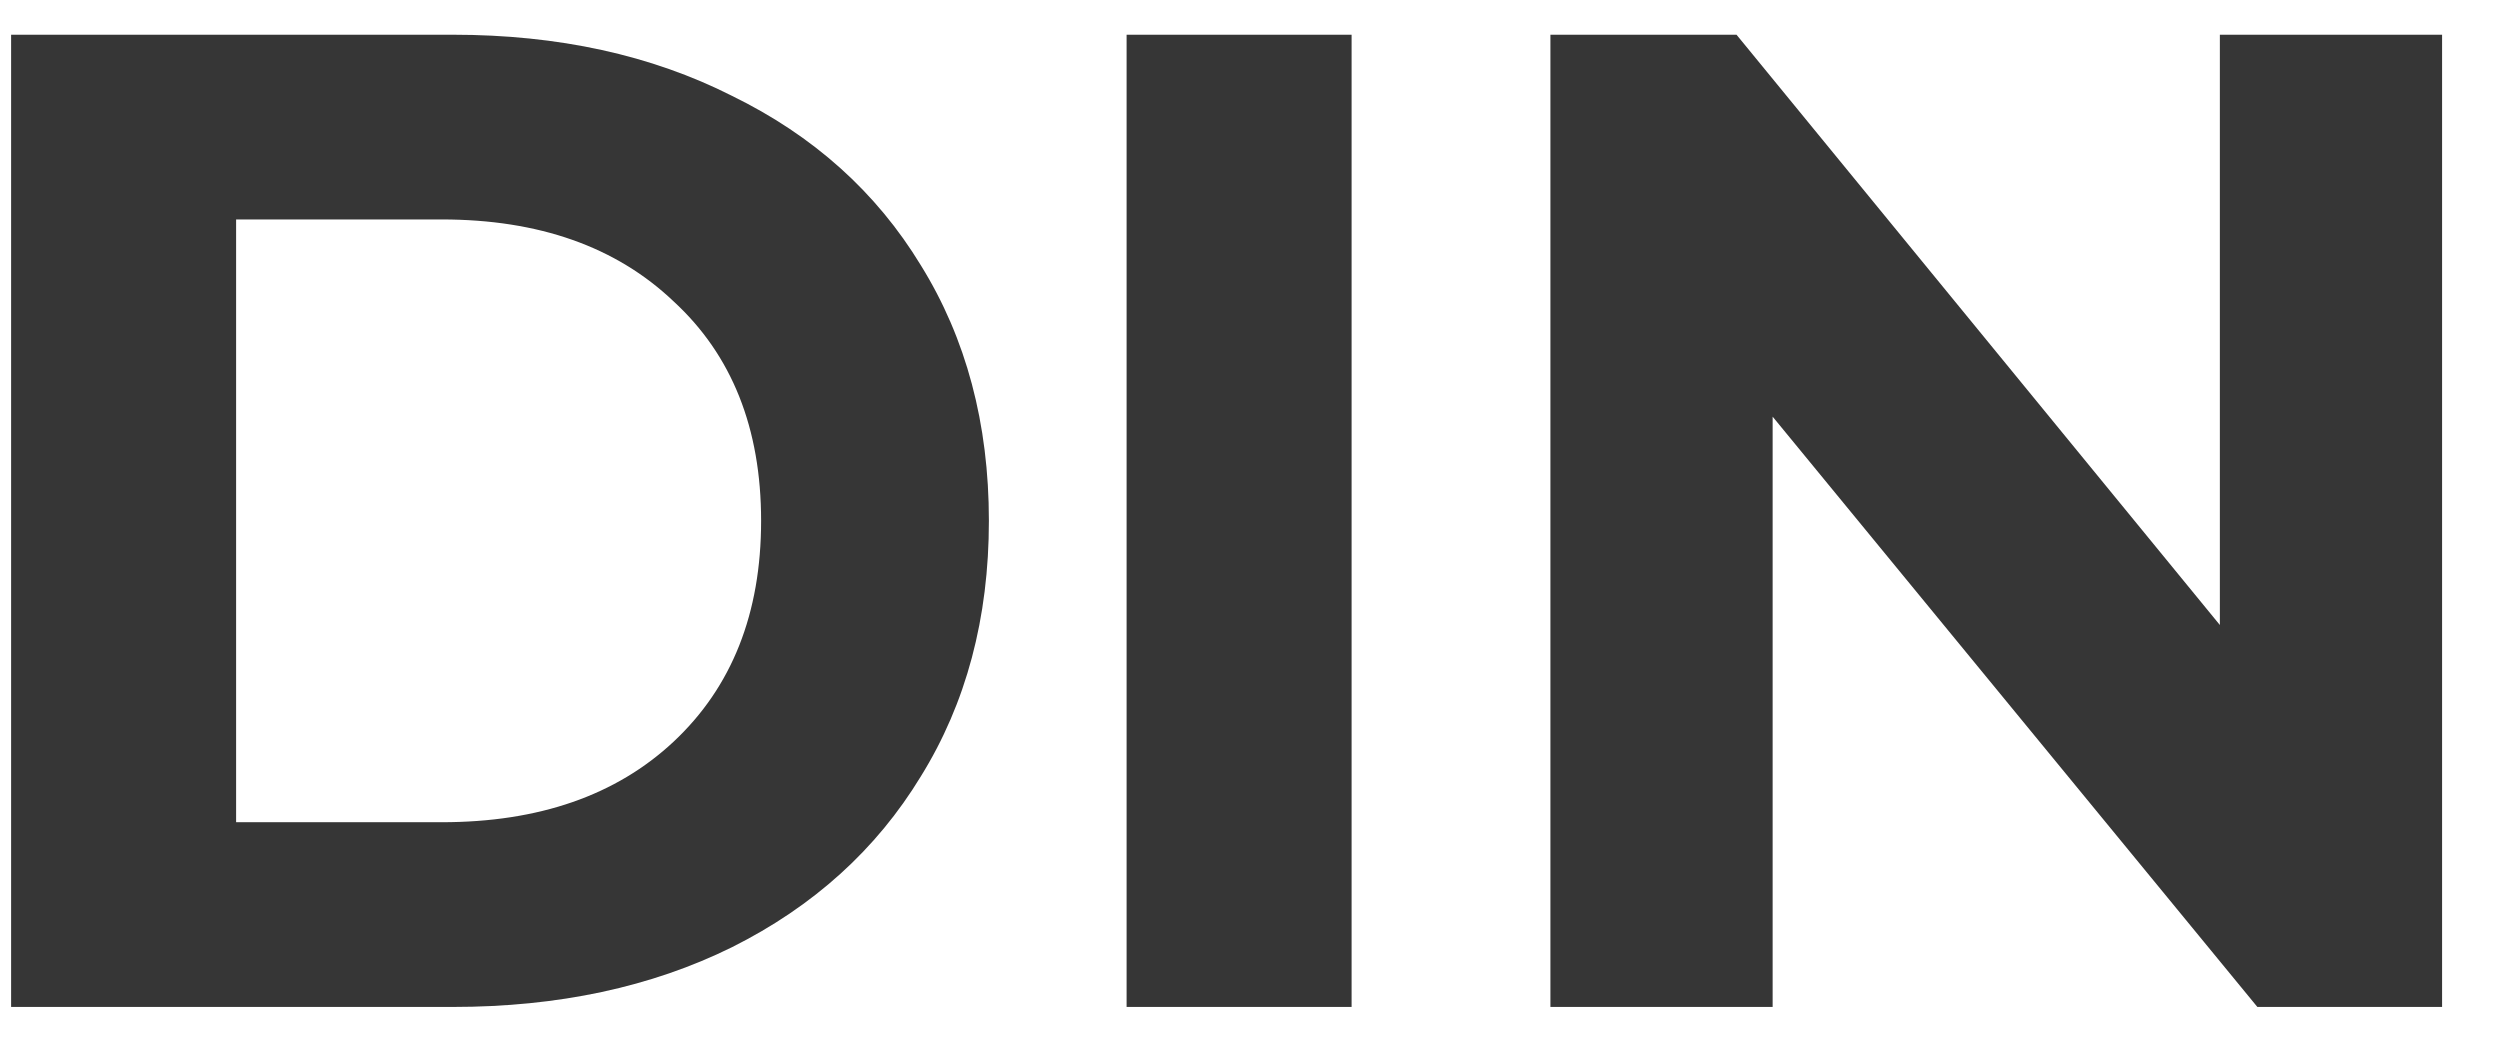 <svg xmlns="http://www.w3.org/2000/svg" width="36" height="15" viewBox="0 0 36 15" fill="none"><path d="M0.16 0.5H6.52C8.04 0.5 9.38 0.793 10.54 1.38C11.713 1.953 12.62 2.767 13.26 3.82C13.913 4.873 14.24 6.1 14.24 7.5C14.24 8.9 13.913 10.127 13.26 11.18C12.62 12.233 11.713 13.053 10.54 13.64C9.38 14.213 8.04 14.5 6.52 14.5H0.16V0.5ZM6.36 11.84C7.76 11.84 8.873 11.453 9.7 10.68C10.54 9.893 10.96 8.833 10.96 7.5C10.96 6.167 10.54 5.113 9.7 4.34C8.873 3.553 7.76 3.16 6.36 3.16H3.4V11.84H6.36ZM16.223 0.5H19.463V14.5H16.223V0.5ZM35.166 0.5V14.5H32.506L25.526 6V14.5H22.326V0.5H25.006L31.966 9V0.5H35.166Z" fill="#363636"></path></svg>